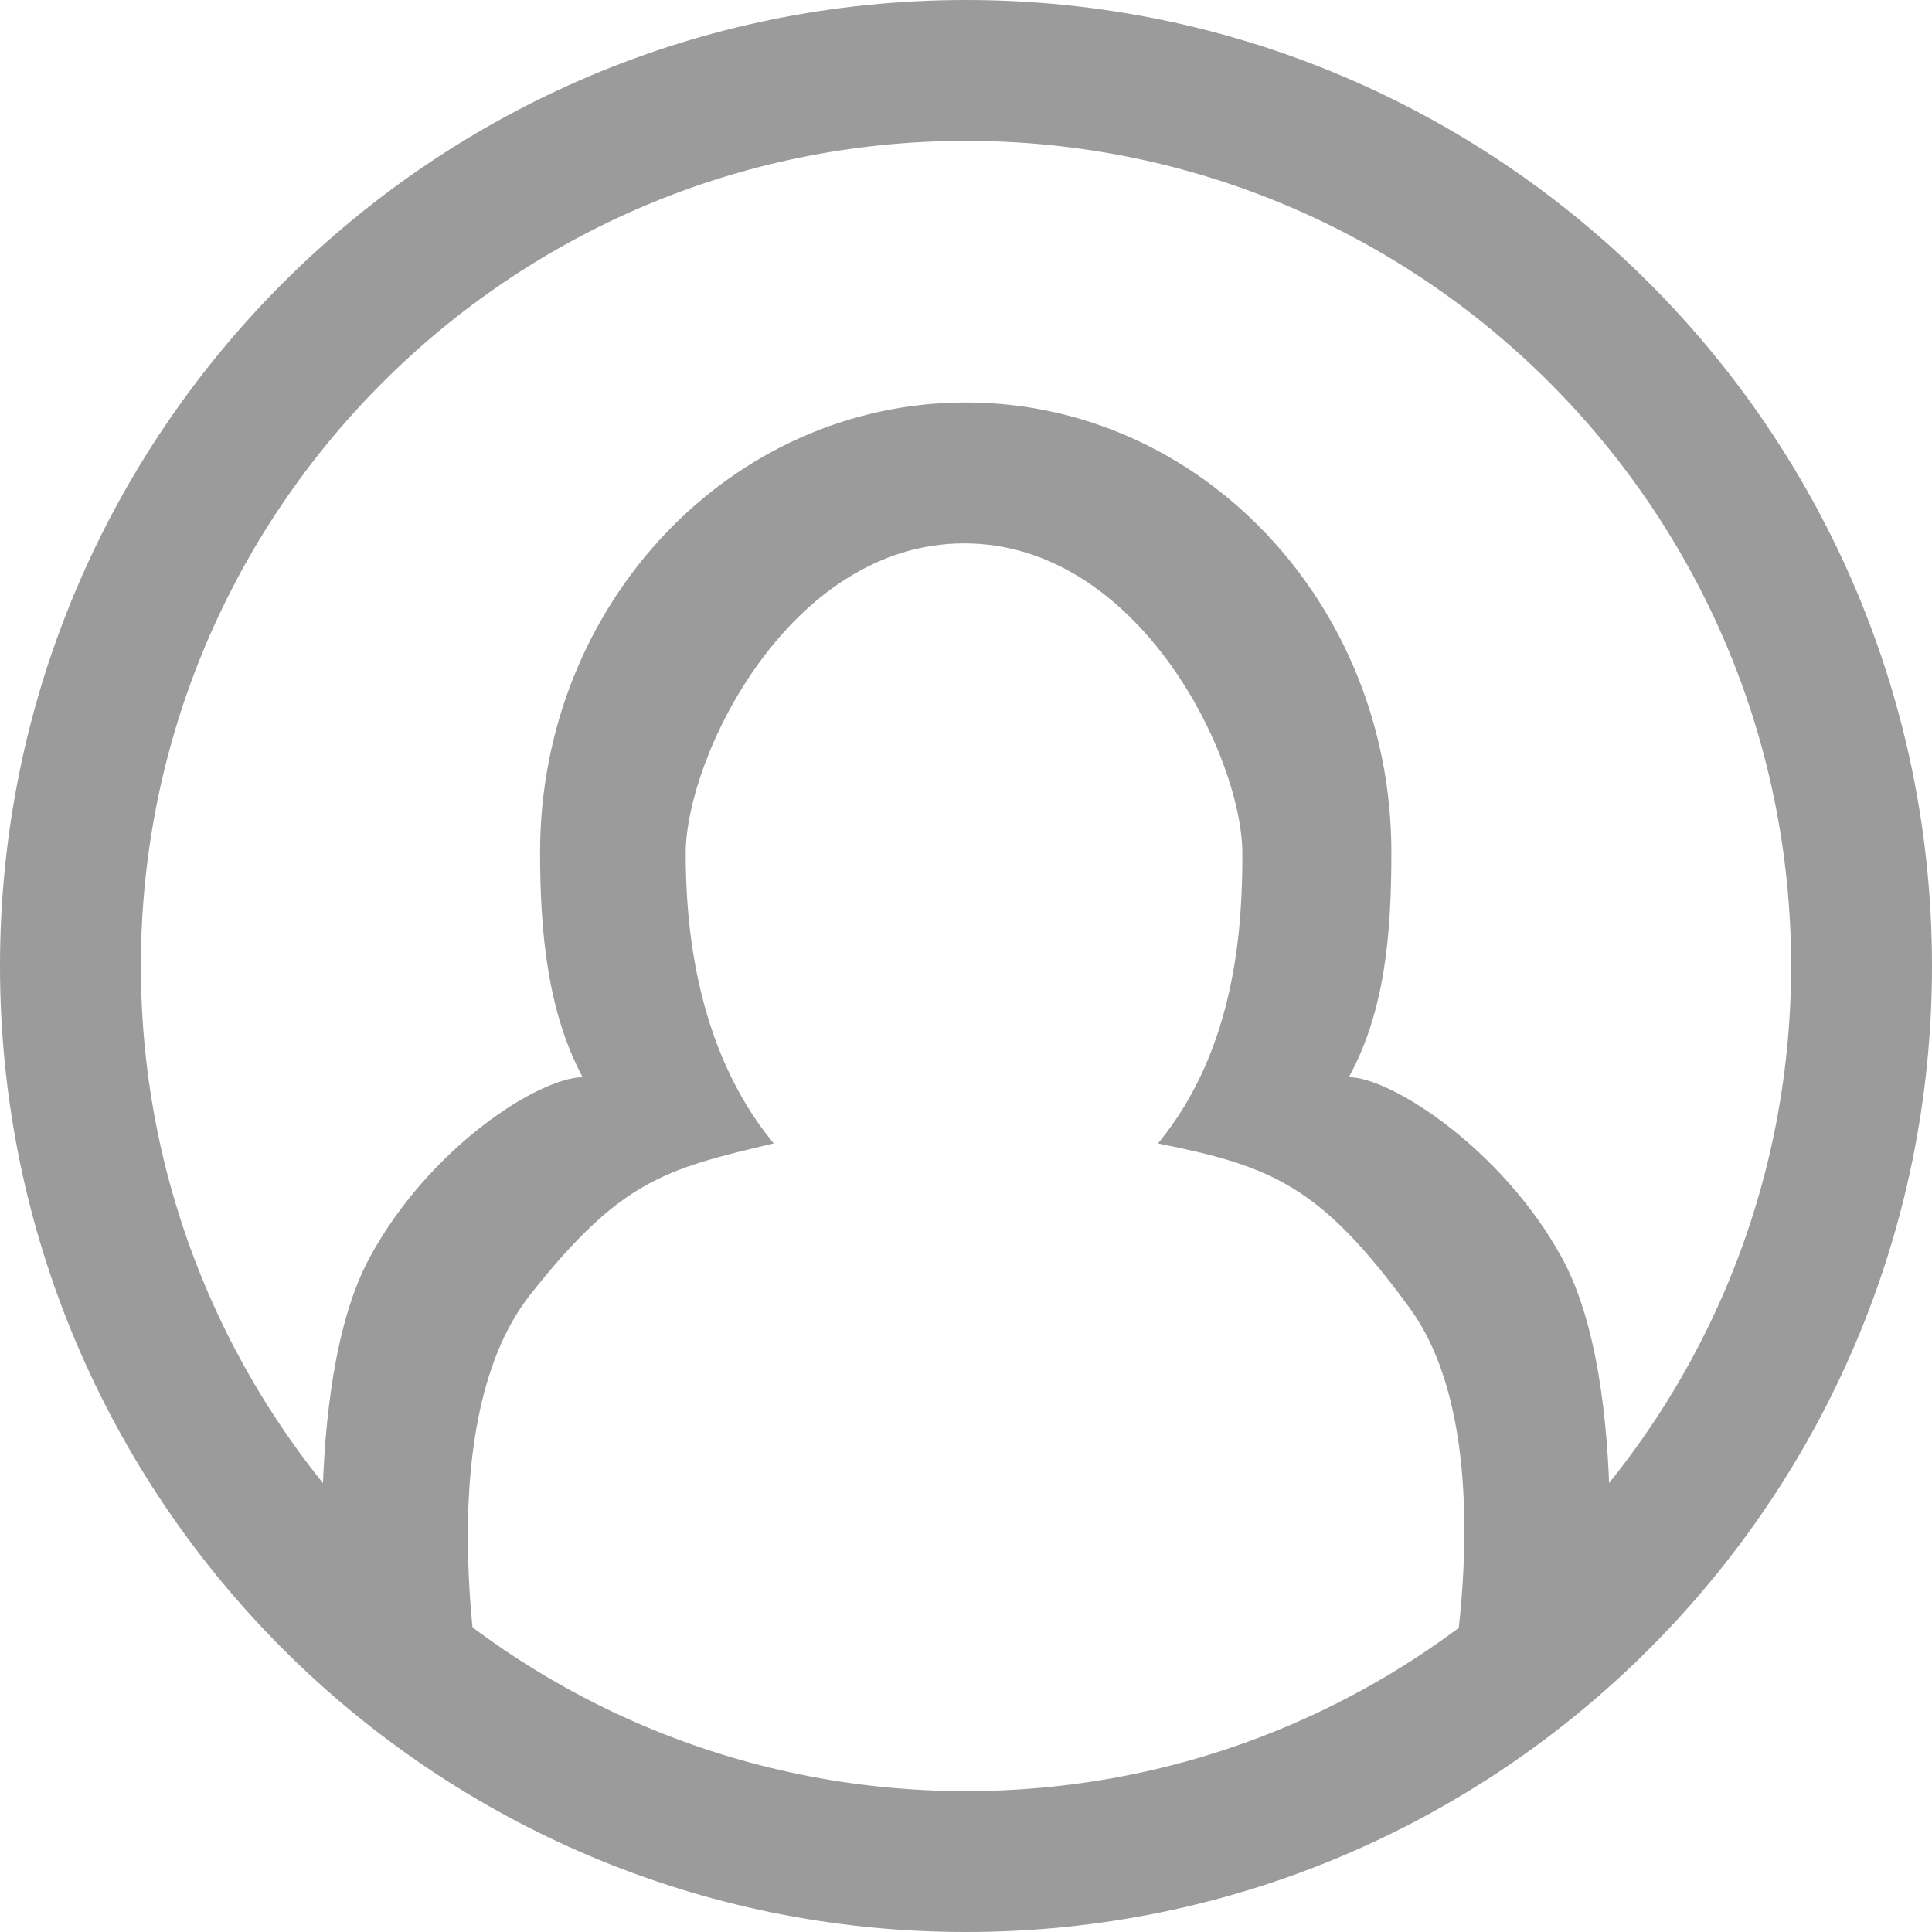 <?xml version="1.0" encoding="UTF-8"?>
<svg width="24px" height="24px" viewBox="0 0 24 24" version="1.1" xmlns="http://www.w3.org/2000/svg" xmlns:xlink="http://www.w3.org/1999/xlink">
    <title>icnUser</title>
    <g id="Organizer" stroke="none" stroke-width="1" fill="none" fill-rule="evenodd">
        <g id="Signed-In" transform="translate(-1236, -24)" fill="#9B9B9B">
            <g id="Global-Navigation" transform="translate(0, -10.708)">
                <g id="Navigation-Type" transform="translate(136.994, 0)">
                    <g id="Bars-/-Navigation-/-x-/-Regular-/-MM-Signed-In" transform="translate(1075.006, 34.708)">
                        <g id="Color" transform="translate(24, 0)">
                            <path d="M12,0 C18.627,0 24,5.373 24,12 C24,18.627 18.627,24 12,24 C5.373,24 0,18.627 0,12 C0,5.373 5.373,0 12,0 Z M12,1.75 C6.339,1.75 1.75,6.339 1.75,12 C1.75,17.661 6.339,22.25 12,22.25 C17.661,22.25 22.25,17.661 22.25,12 C22.25,6.339 17.661,1.75 12,1.75 Z" id="Color-Circle"></path>
                            <path d="M11.997,5 C14.917,5 17.284,7.502 17.284,10.588 C17.284,11.606 17.205,12.559 16.756,13.381 C17.284,13.382 18.663,14.279 19.399,15.618 C20.287,17.232 19.928,20.529 19.928,20.529 L19.912,20.549 C19.771,20.725 18.684,22.016 16.676,22.968 C17.509,22.153 17.934,21.404 17.934,21.404 C17.934,21.404 18.732,17.925 17.515,16.254 C16.402,14.727 15.802,14.489 14.385,14.204 C15.376,13.004 15.433,11.44 15.433,10.604 C15.433,9.404 14.148,6.75 11.978,6.75 C9.808,6.75 8.518,9.404 8.518,10.604 C8.518,11.424 8.621,13.004 9.611,14.204 C8.254,14.525 7.711,14.662 6.589,16.08 C5.252,17.77 6.045,21.404 6.045,21.404 C6.045,21.404 6.466,22.145 7.289,22.954 C5.299,22.004 4.222,20.724 4.081,20.549 L4.065,20.529 C4.065,20.529 3.726,17.214 4.594,15.618 C5.346,14.235 6.709,13.382 7.238,13.382 C6.804,12.571 6.709,11.587 6.709,10.588 C6.709,7.502 9.077,5 11.997,5 Z"></path>
                        </g>
                    </g>
                </g>
            </g>
        </g>
    </g>
</svg>